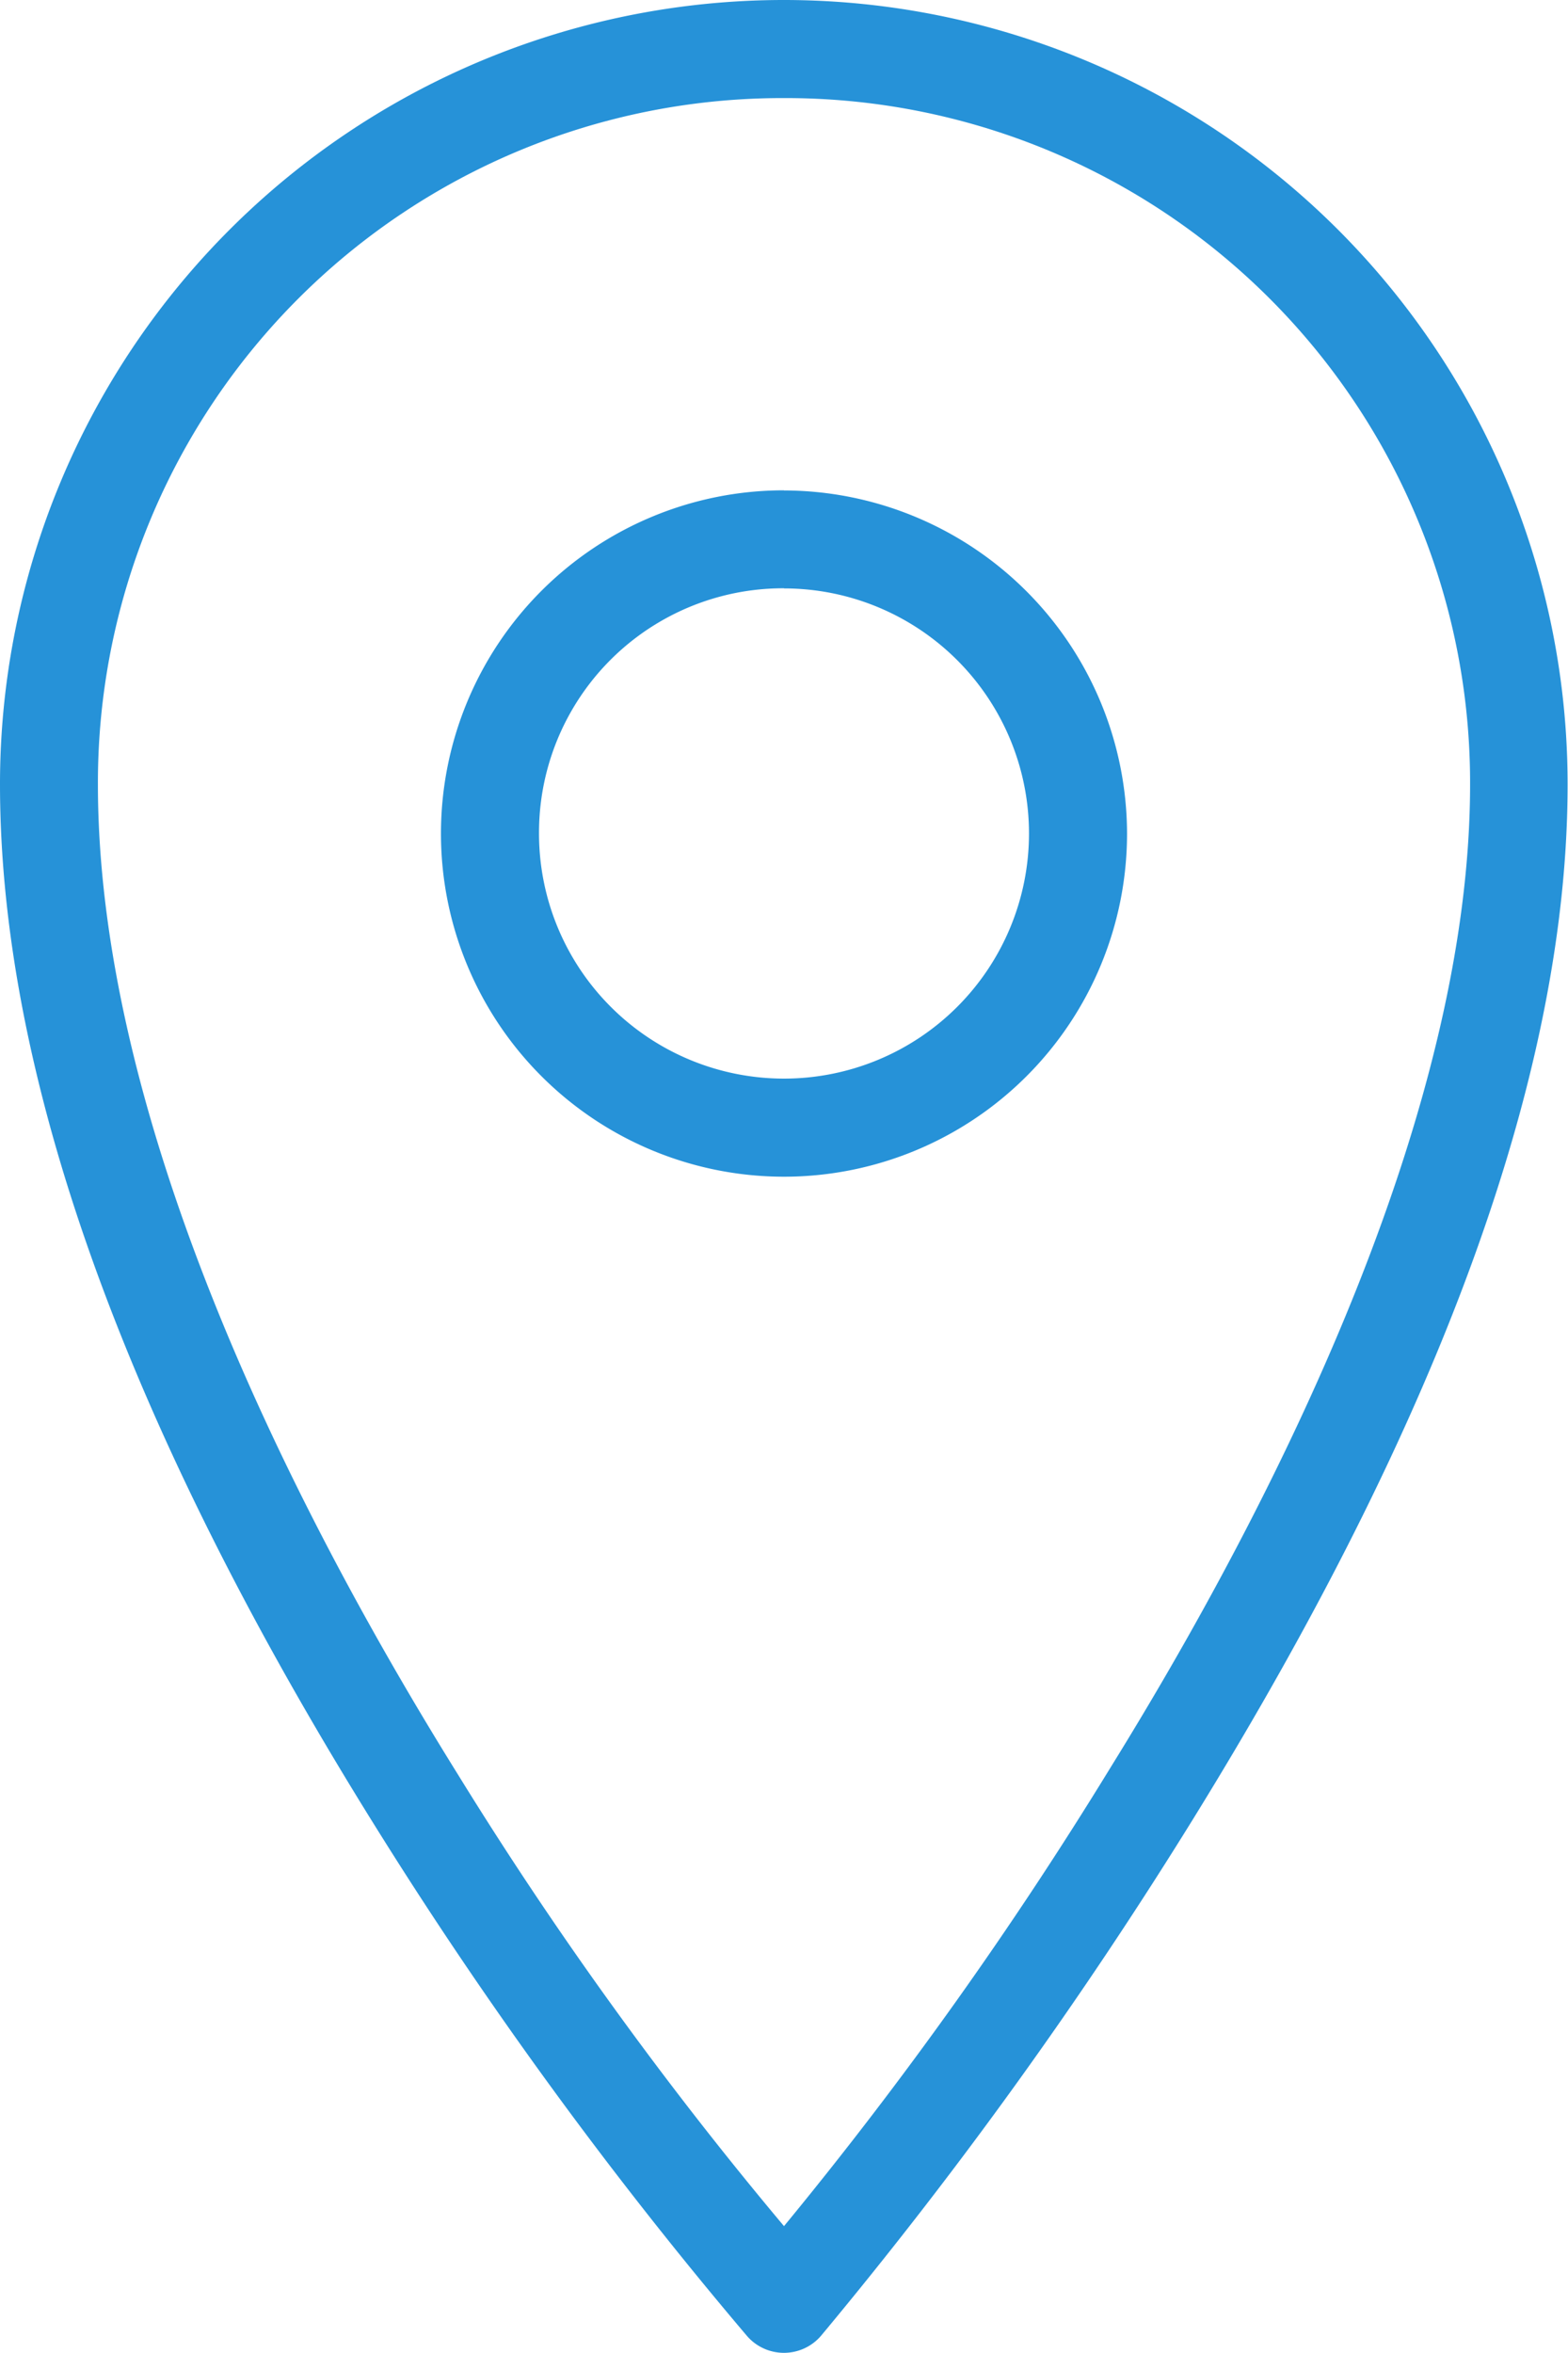 <svg xmlns="http://www.w3.org/2000/svg" width="11.834" height="17.75" viewBox="0 0 11.834 17.75">
  <path id="icons8-location" d="M14.917,1A5.916,5.916,0,0,0,9,6.917c0,2.7,1.427,5.608,2.831,7.859a32.544,32.544,0,0,0,2.808,3.848.369.369,0,0,0,.555,0A34.215,34.215,0,0,0,18,14.73c1.4-2.264,2.831-5.162,2.831-7.812A5.916,5.916,0,0,0,14.917,1Zm0,.74a5.164,5.164,0,0,1,5.178,5.178c0,2.379-1.345,5.208-2.716,7.42a30.477,30.477,0,0,1-2.462,3.456,28.874,28.874,0,0,1-2.462-3.409c-1.37-2.2-2.716-5.029-2.716-7.466A5.164,5.164,0,0,1,14.917,1.74Zm0,2.959a2.589,2.589,0,1,0,2.589,2.589A2.594,2.594,0,0,0,14.917,4.7Zm0,.74a1.849,1.849,0,1,1-1.849,1.849A1.843,1.843,0,0,1,14.917,5.438Z" transform="translate(-9 -1)" fill="#2692d8"/>
</svg>
